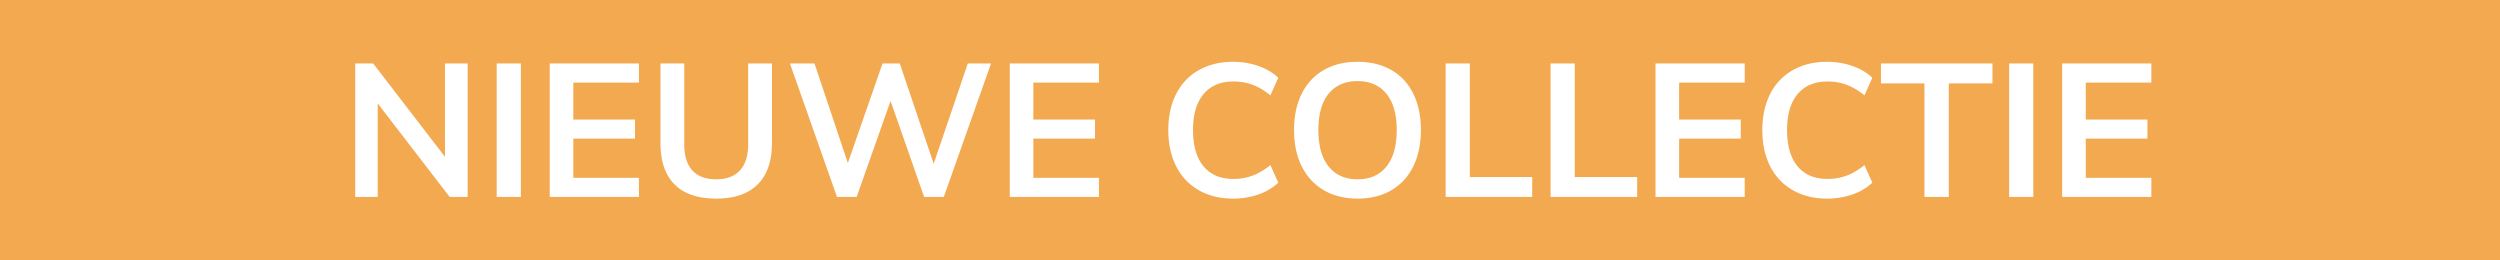 <svg xmlns="http://www.w3.org/2000/svg" xml:space="preserve" id="Calque_1" x="0" y="0" version="1.1" viewBox="0 0 144 15"><style>.st1{fill:#fff}</style><path d="M0 0h144v15H0z" style="fill:#f2a94f"/><path d="M26.937 3.657v7.686H25.9l-4.145-5.387v5.387H20.46V3.657h1.036l4.134 5.375V3.657zM28.61 3.657h1.392v7.686h-1.393zM31.664 3.657h5.138v1.101h-3.779v2.127h3.552v1.1h-3.552v2.256h3.779v1.102h-5.138zM38.858 10.625c-.544-.544-.815-1.34-.815-2.39V3.657h1.37V8.31c0 .662.155 1.164.465 1.506.309.341.77.512 1.381.512.597 0 1.053-.172 1.366-.518.313-.345.47-.846.47-1.5V3.657h1.37v4.578c0 1.043-.274 1.838-.82 2.384-.547.547-1.342.82-2.386.82-1.057 0-1.858-.27-2.401-.814M57.083 3.657l-2.72 7.686h-1.134l-1.932-5.527-1.953 5.527H48.21l-2.709-7.686h1.414l1.921 5.732 1.997-5.732h.994l1.953 5.775 1.965-5.775zM58.163 3.657H63.3v1.101h-3.779v2.127h3.552v1.1h-3.552v2.256h3.779v1.102h-5.138zM69.048 10.954c-.565-.324-.999-.782-1.3-1.376s-.454-1.29-.454-2.088c0-.792.15-1.485.453-2.079s.736-1.05 1.3-1.37c.566-.32 1.226-.48 1.981-.48.518 0 1.006.08 1.463.242.457.162.837.387 1.139.675l-.454 1.014c-.345-.28-.689-.483-1.03-.61s-.708-.188-1.096-.188c-.74 0-1.315.24-1.721.723-.407.482-.61 1.173-.61 2.073 0 .906.2 1.602.604 2.088.403.486.979.729 1.727.729.388 0 .754-.064 1.096-.19s.685-.329 1.03-.609l.454 1.015a3.149 3.149 0 0 1-1.139.675 4.369 4.369 0 0 1-1.463.242c-.755 0-1.415-.162-1.98-.486M76.258 10.96c-.551-.32-.975-.777-1.274-1.37s-.447-1.295-.447-2.1c0-.8.147-1.496.442-2.09s.718-1.048 1.268-1.365c.55-.316 1.2-.475 1.948-.475s1.399.159 1.95.475c.55.317.97.772 1.261 1.366.292.593.438 1.29.438 2.089 0 .805-.148 1.505-.443 2.1s-.715 1.05-1.262 1.37c-.547.32-1.196.48-1.944.48-.74 0-1.386-.16-1.937-.48m3.6-1.366c.396-.49.593-1.19.593-2.104 0-.908-.197-1.604-.594-2.09-.395-.485-.949-.728-1.662-.728-.712 0-1.265.241-1.662.723-.395.482-.594 1.18-.594 2.095s.199 1.615.594 2.104c.397.49.95.734 1.662.734.713 0 1.267-.245 1.662-.734M83.269 3.657h1.392v6.541h3.595v1.145h-4.987zM89.313 3.657h1.392v6.541H94.3v1.145h-4.987zM95.357 3.657h5.14v1.101h-3.78v2.127h3.553v1.1h-3.552v2.256h3.778v1.102h-5.139zM103.264 10.954a3.254 3.254 0 0 1-1.301-1.376c-.302-.593-.453-1.29-.453-2.088 0-.792.151-1.485.453-2.079a3.22 3.22 0 0 1 1.3-1.37c.566-.32 1.226-.48 1.981-.48.519 0 1.006.08 1.463.242s.837.387 1.139.675l-.453 1.014c-.346-.28-.69-.483-1.032-.61s-.707-.188-1.094-.188c-.742 0-1.316.24-1.722.723s-.61 1.173-.61 2.073c0 .906.202 1.602.604 2.088.403.486.979.729 1.728.729.387 0 .753-.064 1.094-.19s.686-.329 1.032-.609l.453 1.015a3.144 3.144 0 0 1-1.139.675 4.367 4.367 0 0 1-1.463.242c-.755 0-1.415-.162-1.98-.486M110.848 4.802h-2.505V3.657h6.423v1.145h-2.516v6.541h-1.402zM115.726 3.657h1.392v7.686h-1.392zM118.78 3.657h5.138v1.101h-3.777v2.127h3.55v1.1h-3.55v2.256h3.777v1.102h-5.138z" class="st1"/></svg>